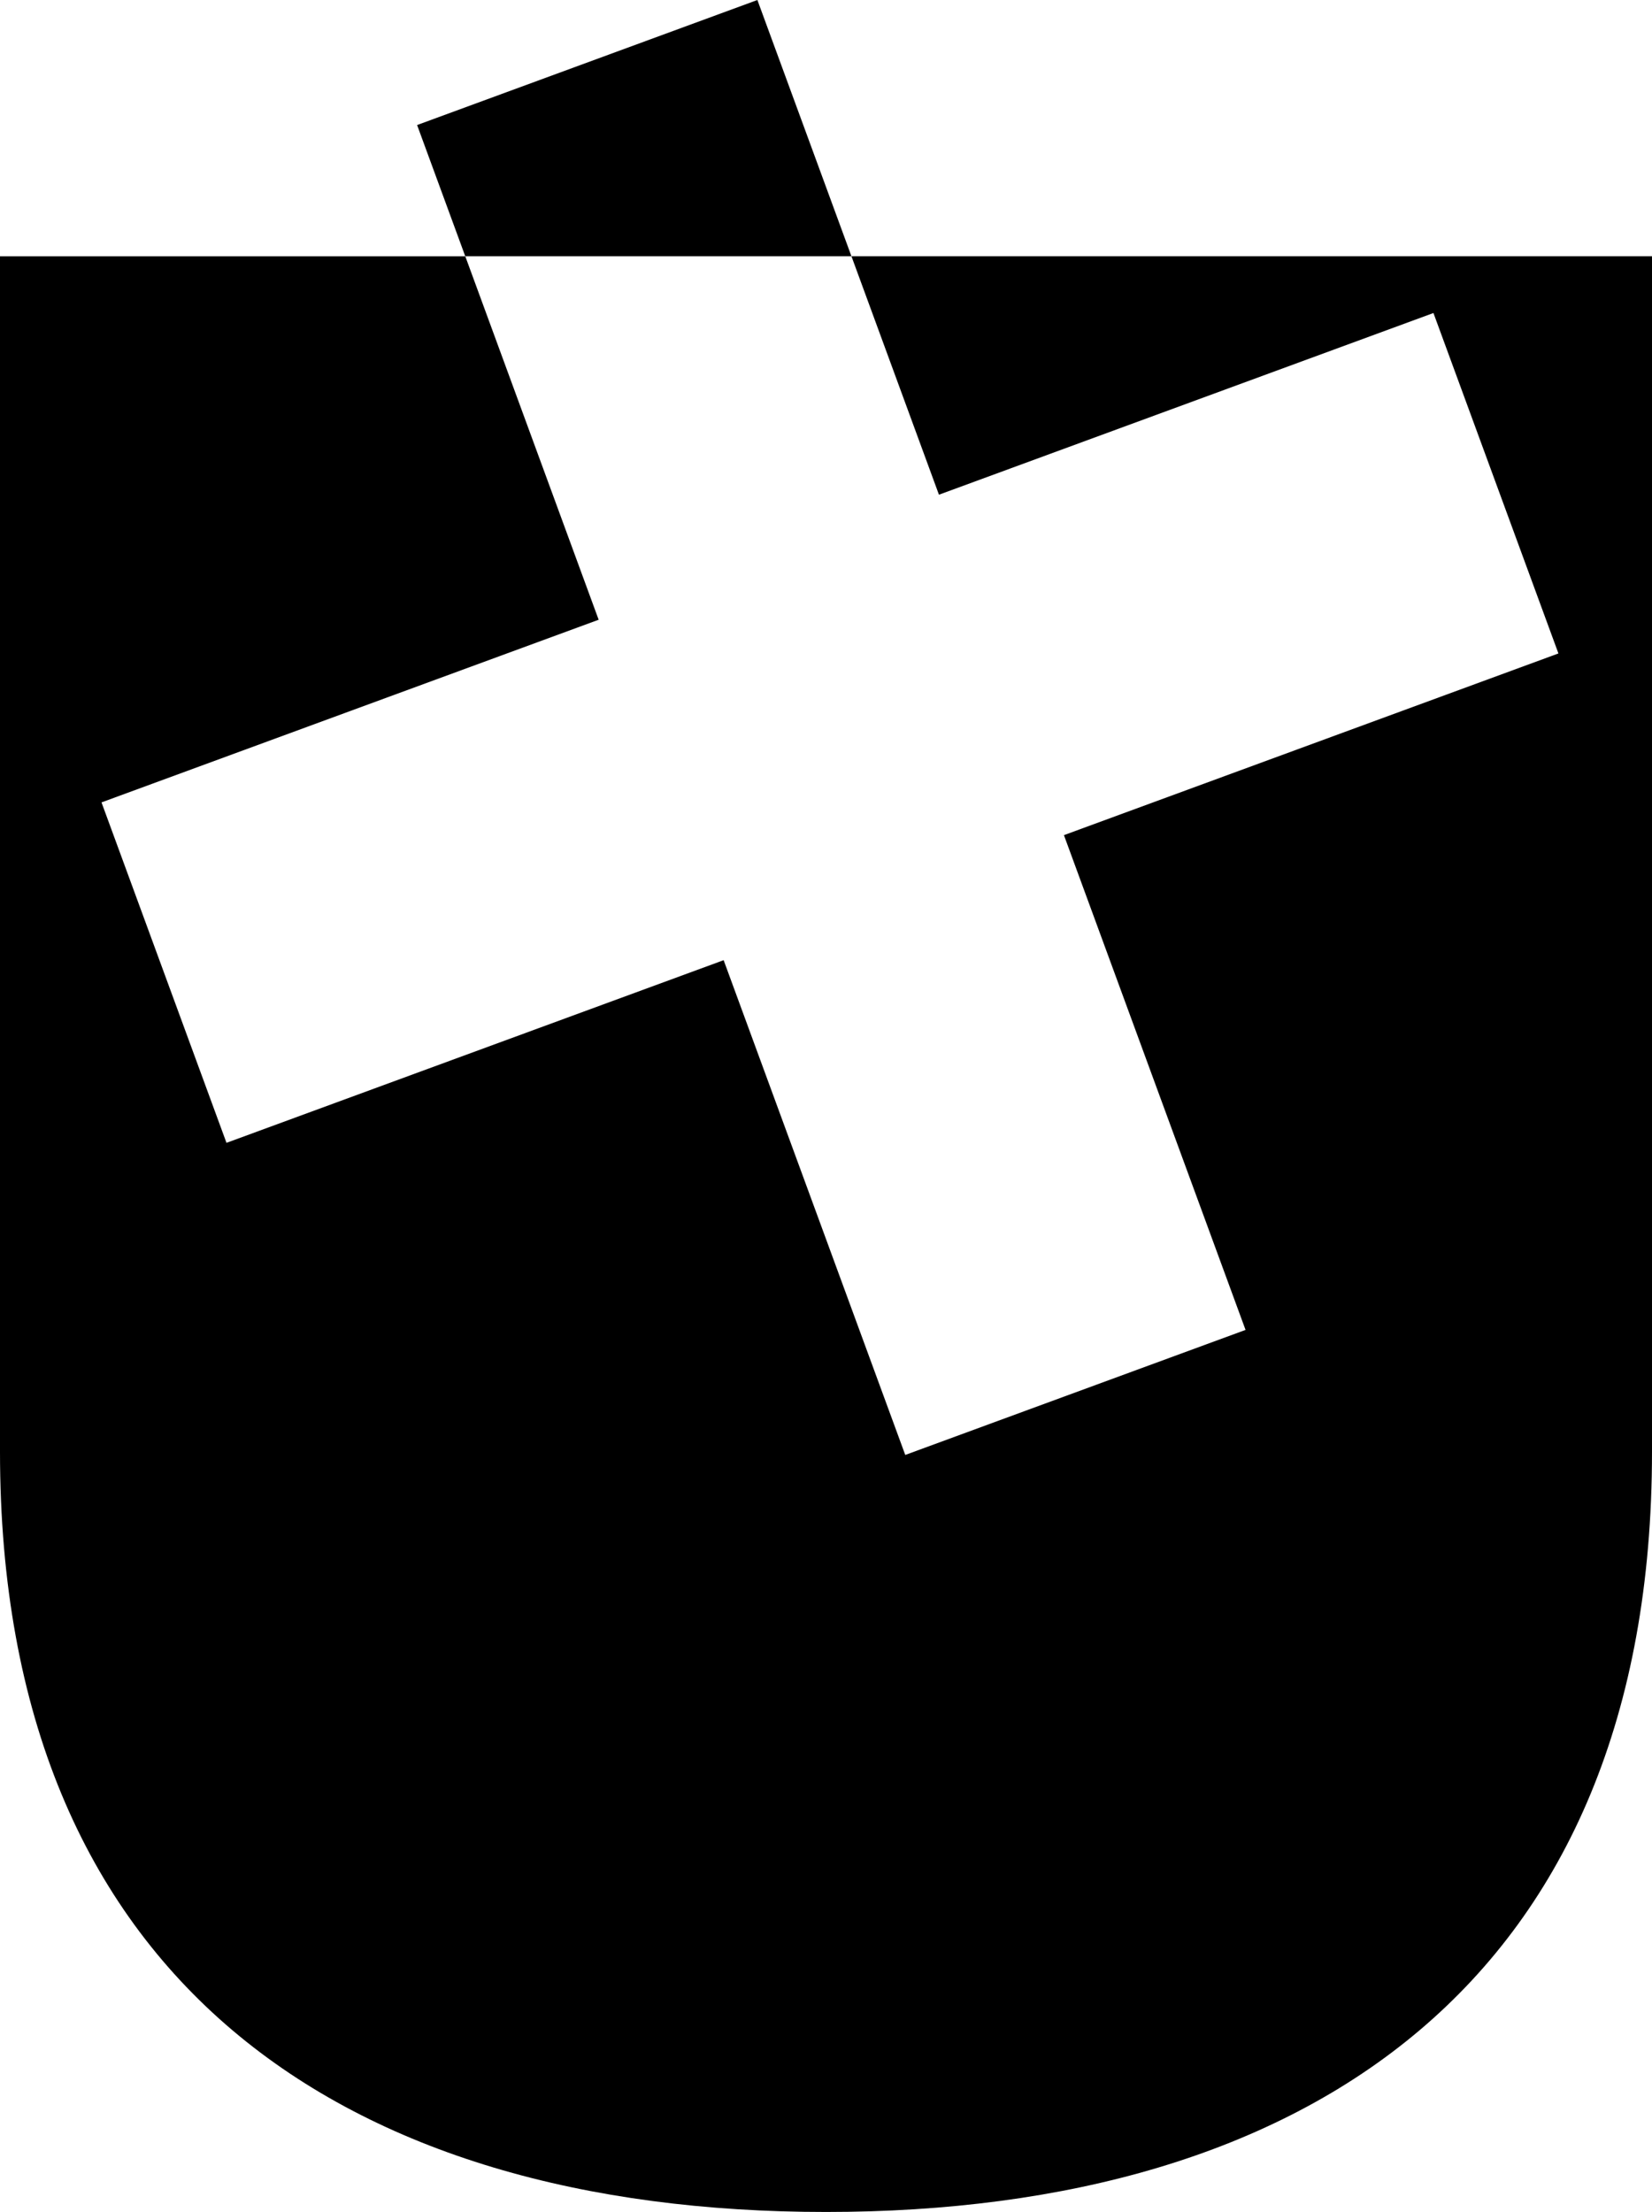 <?xml version="1.0" encoding="UTF-8"?>
<svg data-bbox="0 0 310.36 415.38" viewBox="0 0 310.36 415.38" xmlns="http://www.w3.org/2000/svg" data-type="shape">
    <g>
        <path d="M211.03 48.12h-51.07L176.4 92.9l92.9-34.12 23.48 63.93-92.9 34.12L234 249.74l-63.93 23.48-34.12-92.91-93.4 34.3-23.48-63.93 93.4-34.3-25.06-68.26h72.55L142.29 0 78.36 23.48l9.05 24.65H0v224.49c0 99.31 64.66 142.76 155.18 142.76s155.18-43.45 155.18-142.76V48.12z"/>
    </g>
</svg>
